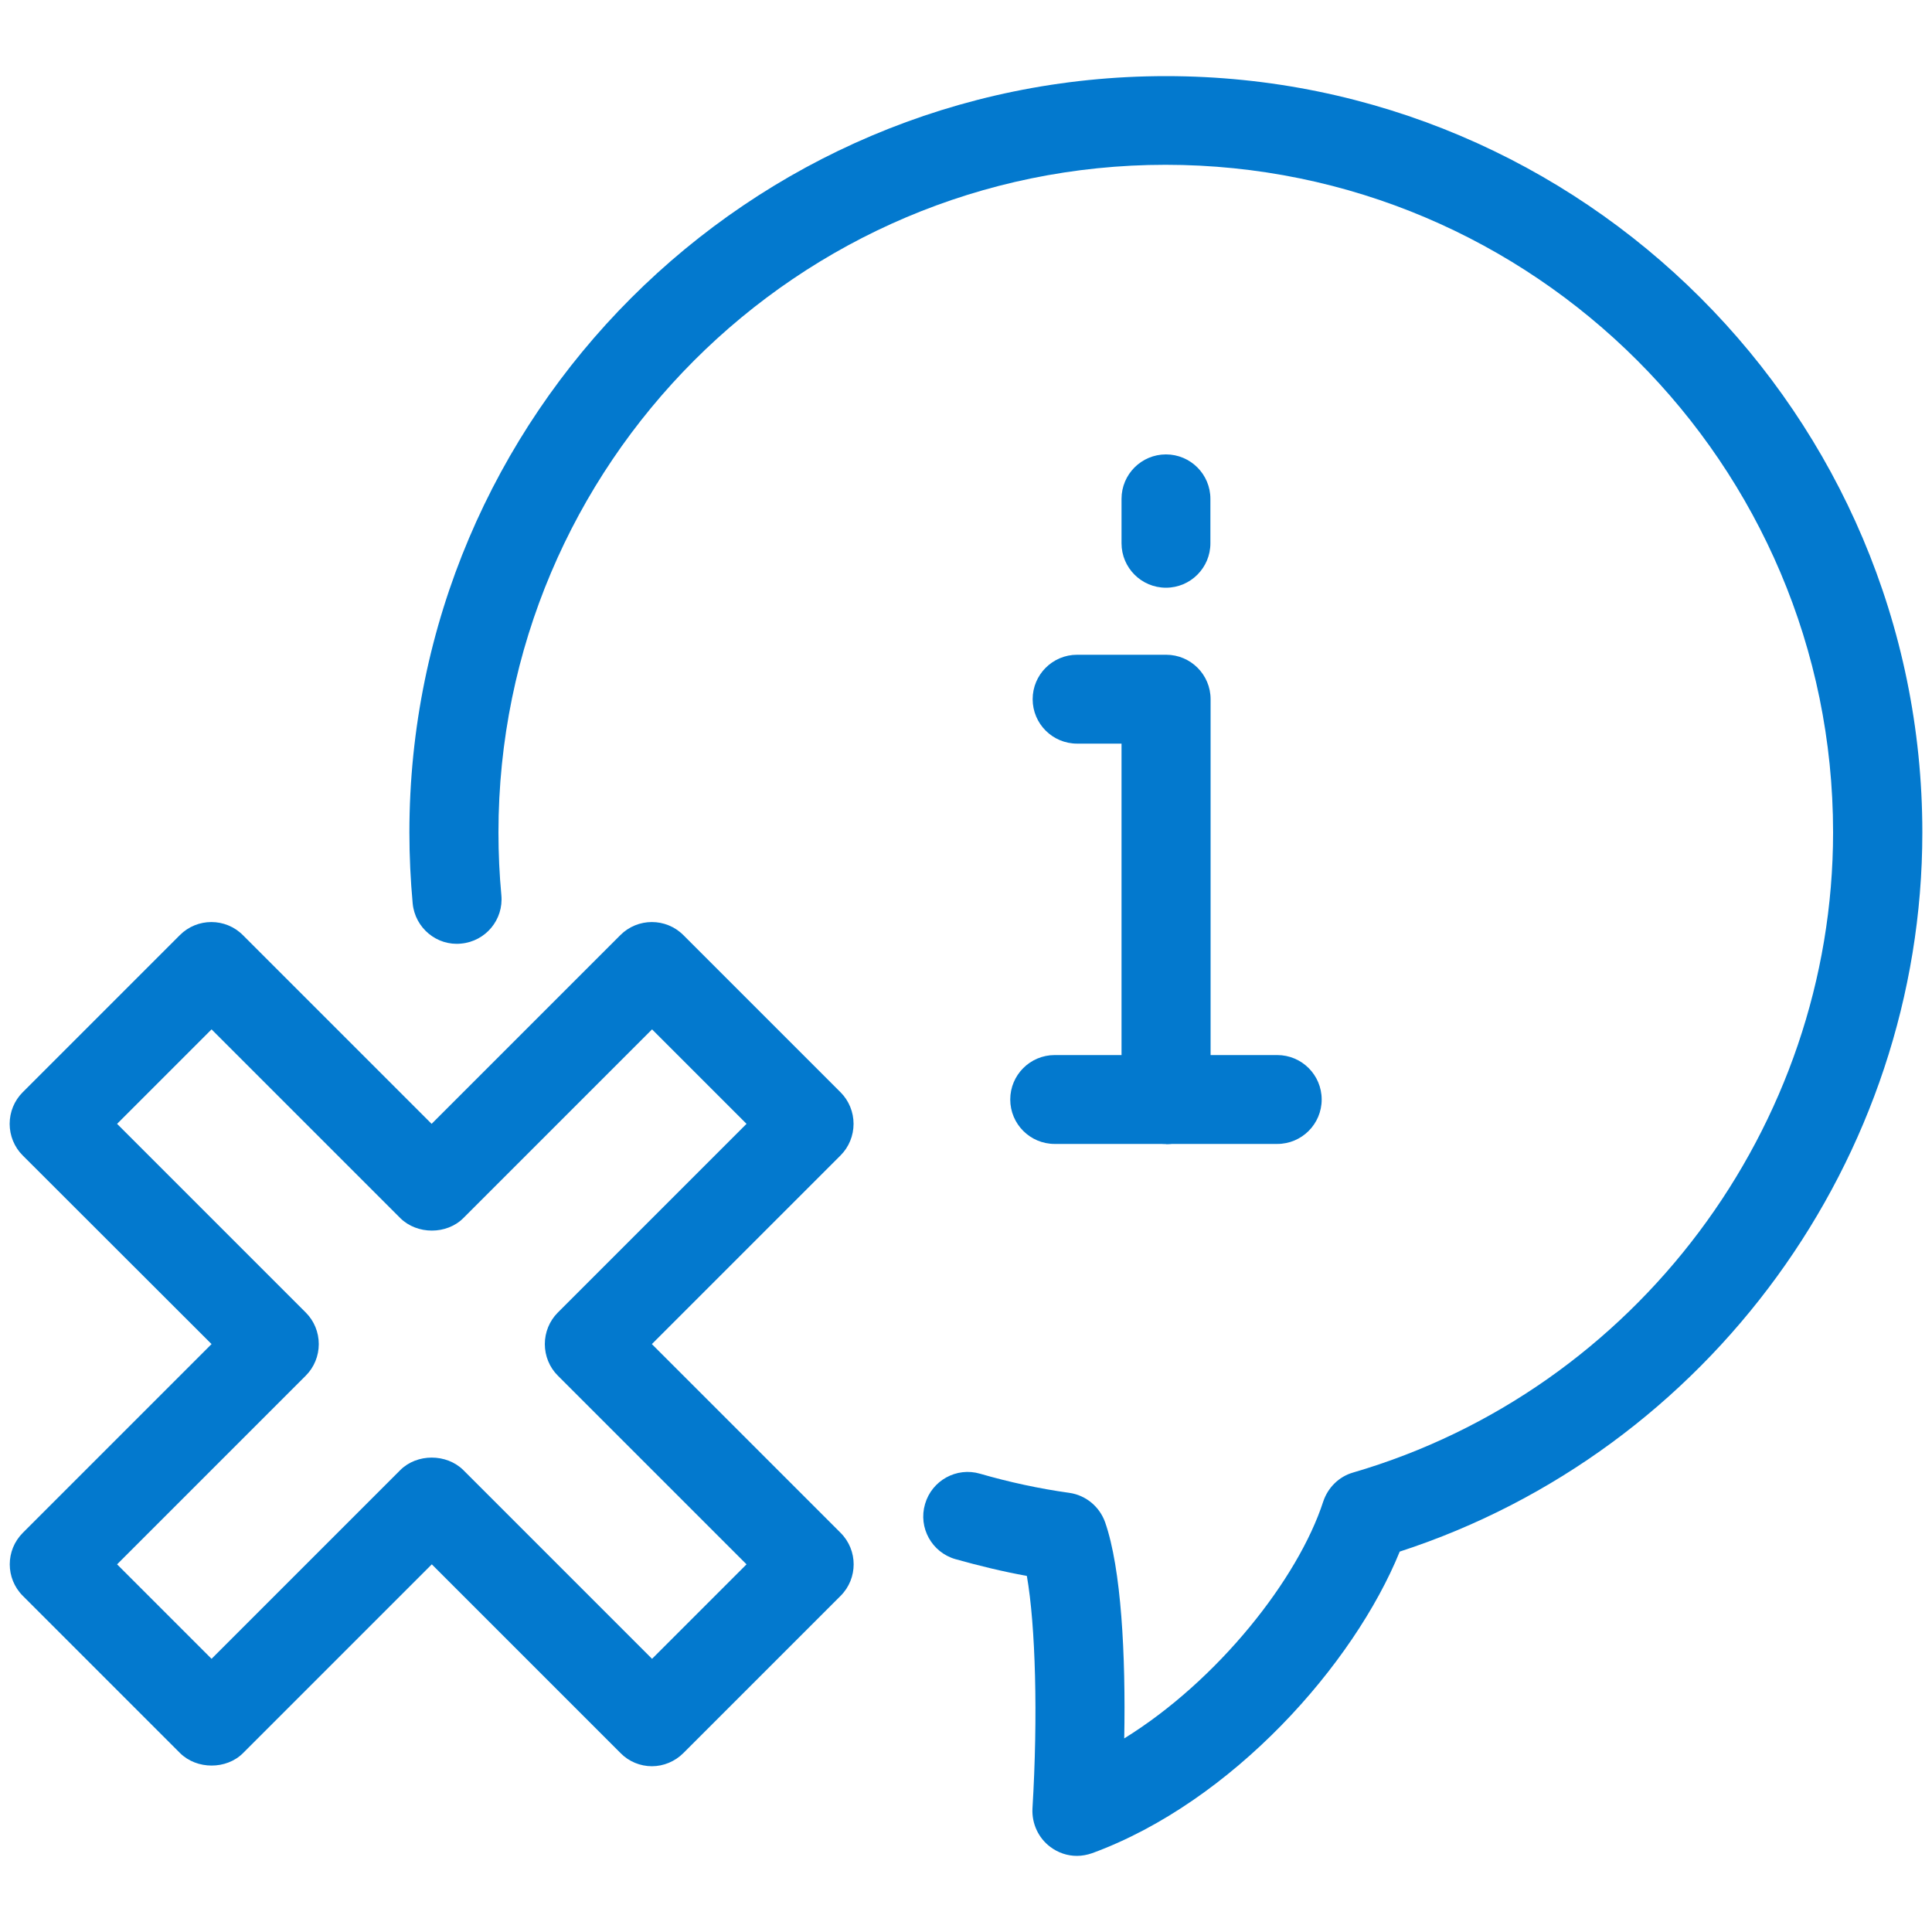 <?xml version="1.0" encoding="UTF-8"?>
<svg id="Layer_1" data-name="Layer 1" xmlns="http://www.w3.org/2000/svg" viewBox="0 0 100 100">
  <defs>
    <style>
      .cls-1 {
        fill: #0379ce;
        stroke-width: 0px;
      }
    </style>
  </defs>
  <path class="cls-1" d="m66.11,59.21h-11.52c-1.27,0-2.3-1.03-2.3-2.3s1.03-2.3,2.3-2.3h11.52c1.27,0,2.3,1.03,2.3,2.3s-1.03,2.3-2.3,2.3Z"/>
  <path class="cls-1" d="m60.35,59.21c-1.27,0-2.3-1.03-2.3-2.3v-18.42h-2.3c-1.27,0-2.3-1.03-2.3-2.3s1.03-2.3,2.3-2.3h4.61c1.27,0,2.3,1.03,2.3,2.3v20.73c0,1.27-1.03,2.3-2.3,2.3Z"/>
  <path class="cls-1" d="m60.35,30.42c-1.27,0-2.3-1.03-2.3-2.3v-2.3c0-1.27,1.03-2.3,2.3-2.3s2.3,1.03,2.3,2.3v2.3c0,1.27-1.03,2.3-2.3,2.3Z"/>
  <path class="cls-1" d="m33.75,91.42c-.61,0-1.2-.24-1.63-.68l-9.77-9.77-9.77,9.77c-.86.86-2.39.86-3.26,0l-8.14-8.14c-.9-.9-.9-2.36,0-3.26l9.77-9.77L1.17,59.8c-.43-.43-.67-1.02-.67-1.63s.24-1.2.67-1.63l8.14-8.14c.9-.9,2.36-.9,3.26,0l9.77,9.77,9.77-9.77c.9-.9,2.36-.9,3.26,0l8.14,8.14c.43.43.67,1.02.67,1.63s-.24,1.2-.67,1.63l-9.77,9.77,9.77,9.77c.9.9.9,2.36,0,3.26l-8.14,8.14c-.43.43-1.02.68-1.63.68Zm-27.69-10.45l4.89,4.89,9.77-9.77c.86-.86,2.39-.86,3.26,0l9.77,9.77,4.89-4.89-9.77-9.77c-.43-.43-.67-1.02-.67-1.63s.24-1.2.67-1.63l9.77-9.77-4.89-4.89-9.77,9.77c-.86.86-2.39.86-3.26,0l-9.77-9.77-4.89,4.89,9.77,9.77c.43.43.67,1.02.67,1.63s-.24,1.2-.67,1.63l-9.77,9.77Z"/>
  <path class="cls-1" d="m55.74,96.06c-.49,0-.97-.16-1.37-.46-.62-.46-.97-1.21-.93-1.99.29-4.79.16-9.47-.29-12.04-1.26-.23-2.49-.53-3.7-.87-1.22-.35-1.93-1.63-1.57-2.85.35-1.22,1.63-1.93,2.85-1.57,1.49.43,3.04.77,4.62.99.85.12,1.56.71,1.85,1.52.84,2.41,1.07,6.88.99,11.19,4.85-3,9-8.26,10.3-12.26.24-.72.81-1.29,1.54-1.5,14.63-4.27,24.85-17.9,24.85-33.14,0-19.05-15.5-34.55-34.55-34.55S25.8,24.04,25.8,43.09c0,1.09.05,2.18.15,3.24.12,1.27-.81,2.39-2.08,2.51-1.26.13-2.39-.81-2.51-2.08-.11-1.2-.17-2.44-.17-3.67C21.19,21.5,38.76,3.94,60.35,3.94s39.15,17.56,39.15,39.15c0,16.88-11.06,32.02-27.05,37.22-2.37,5.83-8.66,12.95-15.92,15.61-.26.09-.53.14-.79.14Z"/>
</svg>
